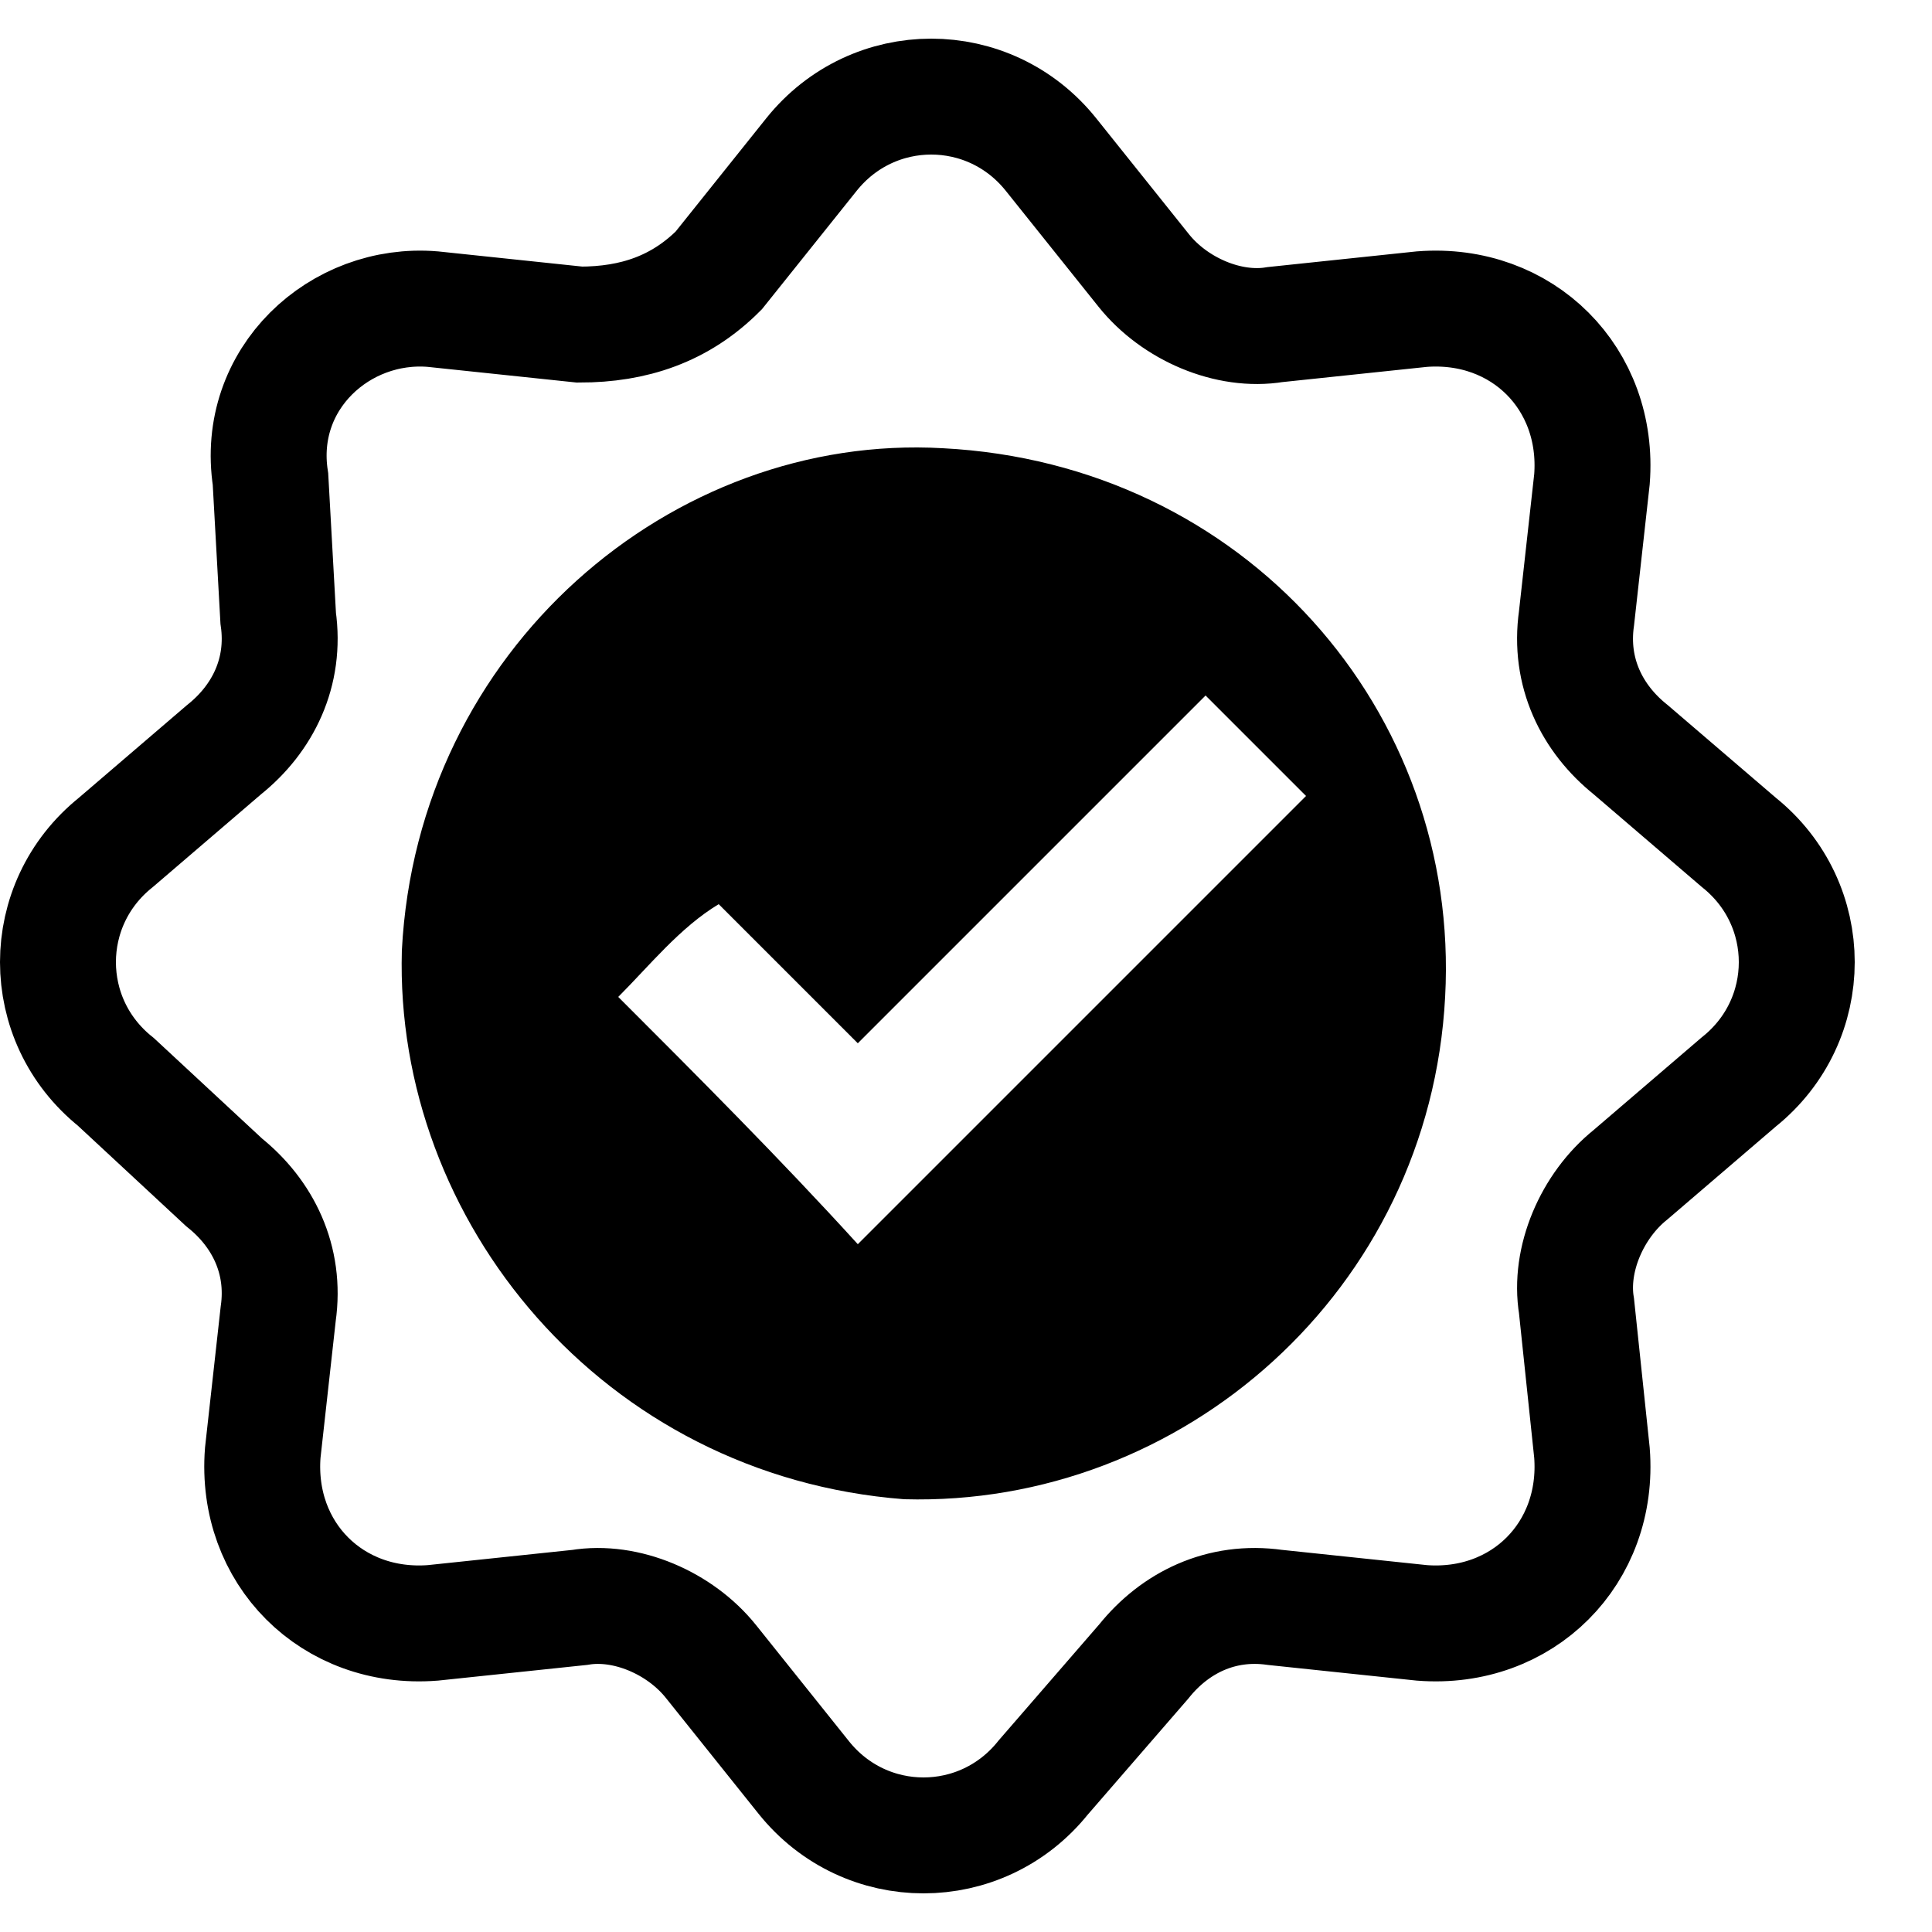 <?xml version="1.0" encoding="utf-8"?>
<!-- Generator: Adobe Illustrator 27.9.1, SVG Export Plug-In . SVG Version: 6.00 Build 0)  -->
<svg version="1.1" id="Ebene_1" xmlns="http://www.w3.org/2000/svg" xmlns:xlink="http://www.w3.org/1999/xlink" x="0px" y="0px"
	 viewBox="0 0 25 25" style="enable-background:new 0 0 25 25;" xml:space="preserve">
<style type="text/css">
	.st0{fill:none;stroke:#000000;stroke-width:1.5;}
</style>
<g id="surface1">
	<path class="st0" d="M10.5,2c0.8-1,2.3-1,3.1,0l1.2,1.5c0.4,0.5,1.1,0.8,1.7,0.7L18.4,4c1.3-0.1,2.3,0.9,2.2,2.2L20.4,8
		c-0.1,0.7,0.2,1.3,0.7,1.7l1.4,1.2c1,0.8,1,2.3,0,3.1l-1.4,1.2c-0.5,0.4-0.8,1.1-0.7,1.7l0.2,1.9c0.1,1.3-0.9,2.3-2.2,2.2l-1.9-0.2
		c-0.7-0.1-1.3,0.2-1.7,0.7L13.5,23c-0.8,1-2.3,1-3.1,0l-1.2-1.5c-0.4-0.5-1.1-0.8-1.7-0.7L5.6,21c-1.3,0.1-2.3-0.9-2.2-2.2L3.6,17
		c0.1-0.7-0.2-1.3-0.7-1.7L1.5,14c-1-0.8-1-2.3,0-3.1l1.4-1.2C3.4,9.3,3.7,8.7,3.6,8L3.5,6.2C3.3,4.9,4.4,3.9,5.6,4l1.9,0.2
		C8.2,4.2,8.8,4,9.3,3.5L10.5,2z"/>
</g>
<g>
	<path d="M5.2,12.3c0.2-3.9,3.5-6.7,7-6.5c3.9,0.2,6.7,3.4,6.5,7.1c-0.2,3.8-3.4,6.6-7,6.5C7.8,19.1,5.1,15.8,5.2,12.3z M8,12.9
		c1,1,2.1,2.1,3.1,3.2c1.9-1.9,3.9-3.9,5.8-5.8c-0.4-0.4-0.9-0.9-1.3-1.3c-1.5,1.5-3,3-4.5,4.5c-0.6-0.6-1.2-1.2-1.8-1.8
		C8.8,12,8.4,12.5,8,12.9z"/>
</g>
</svg>
